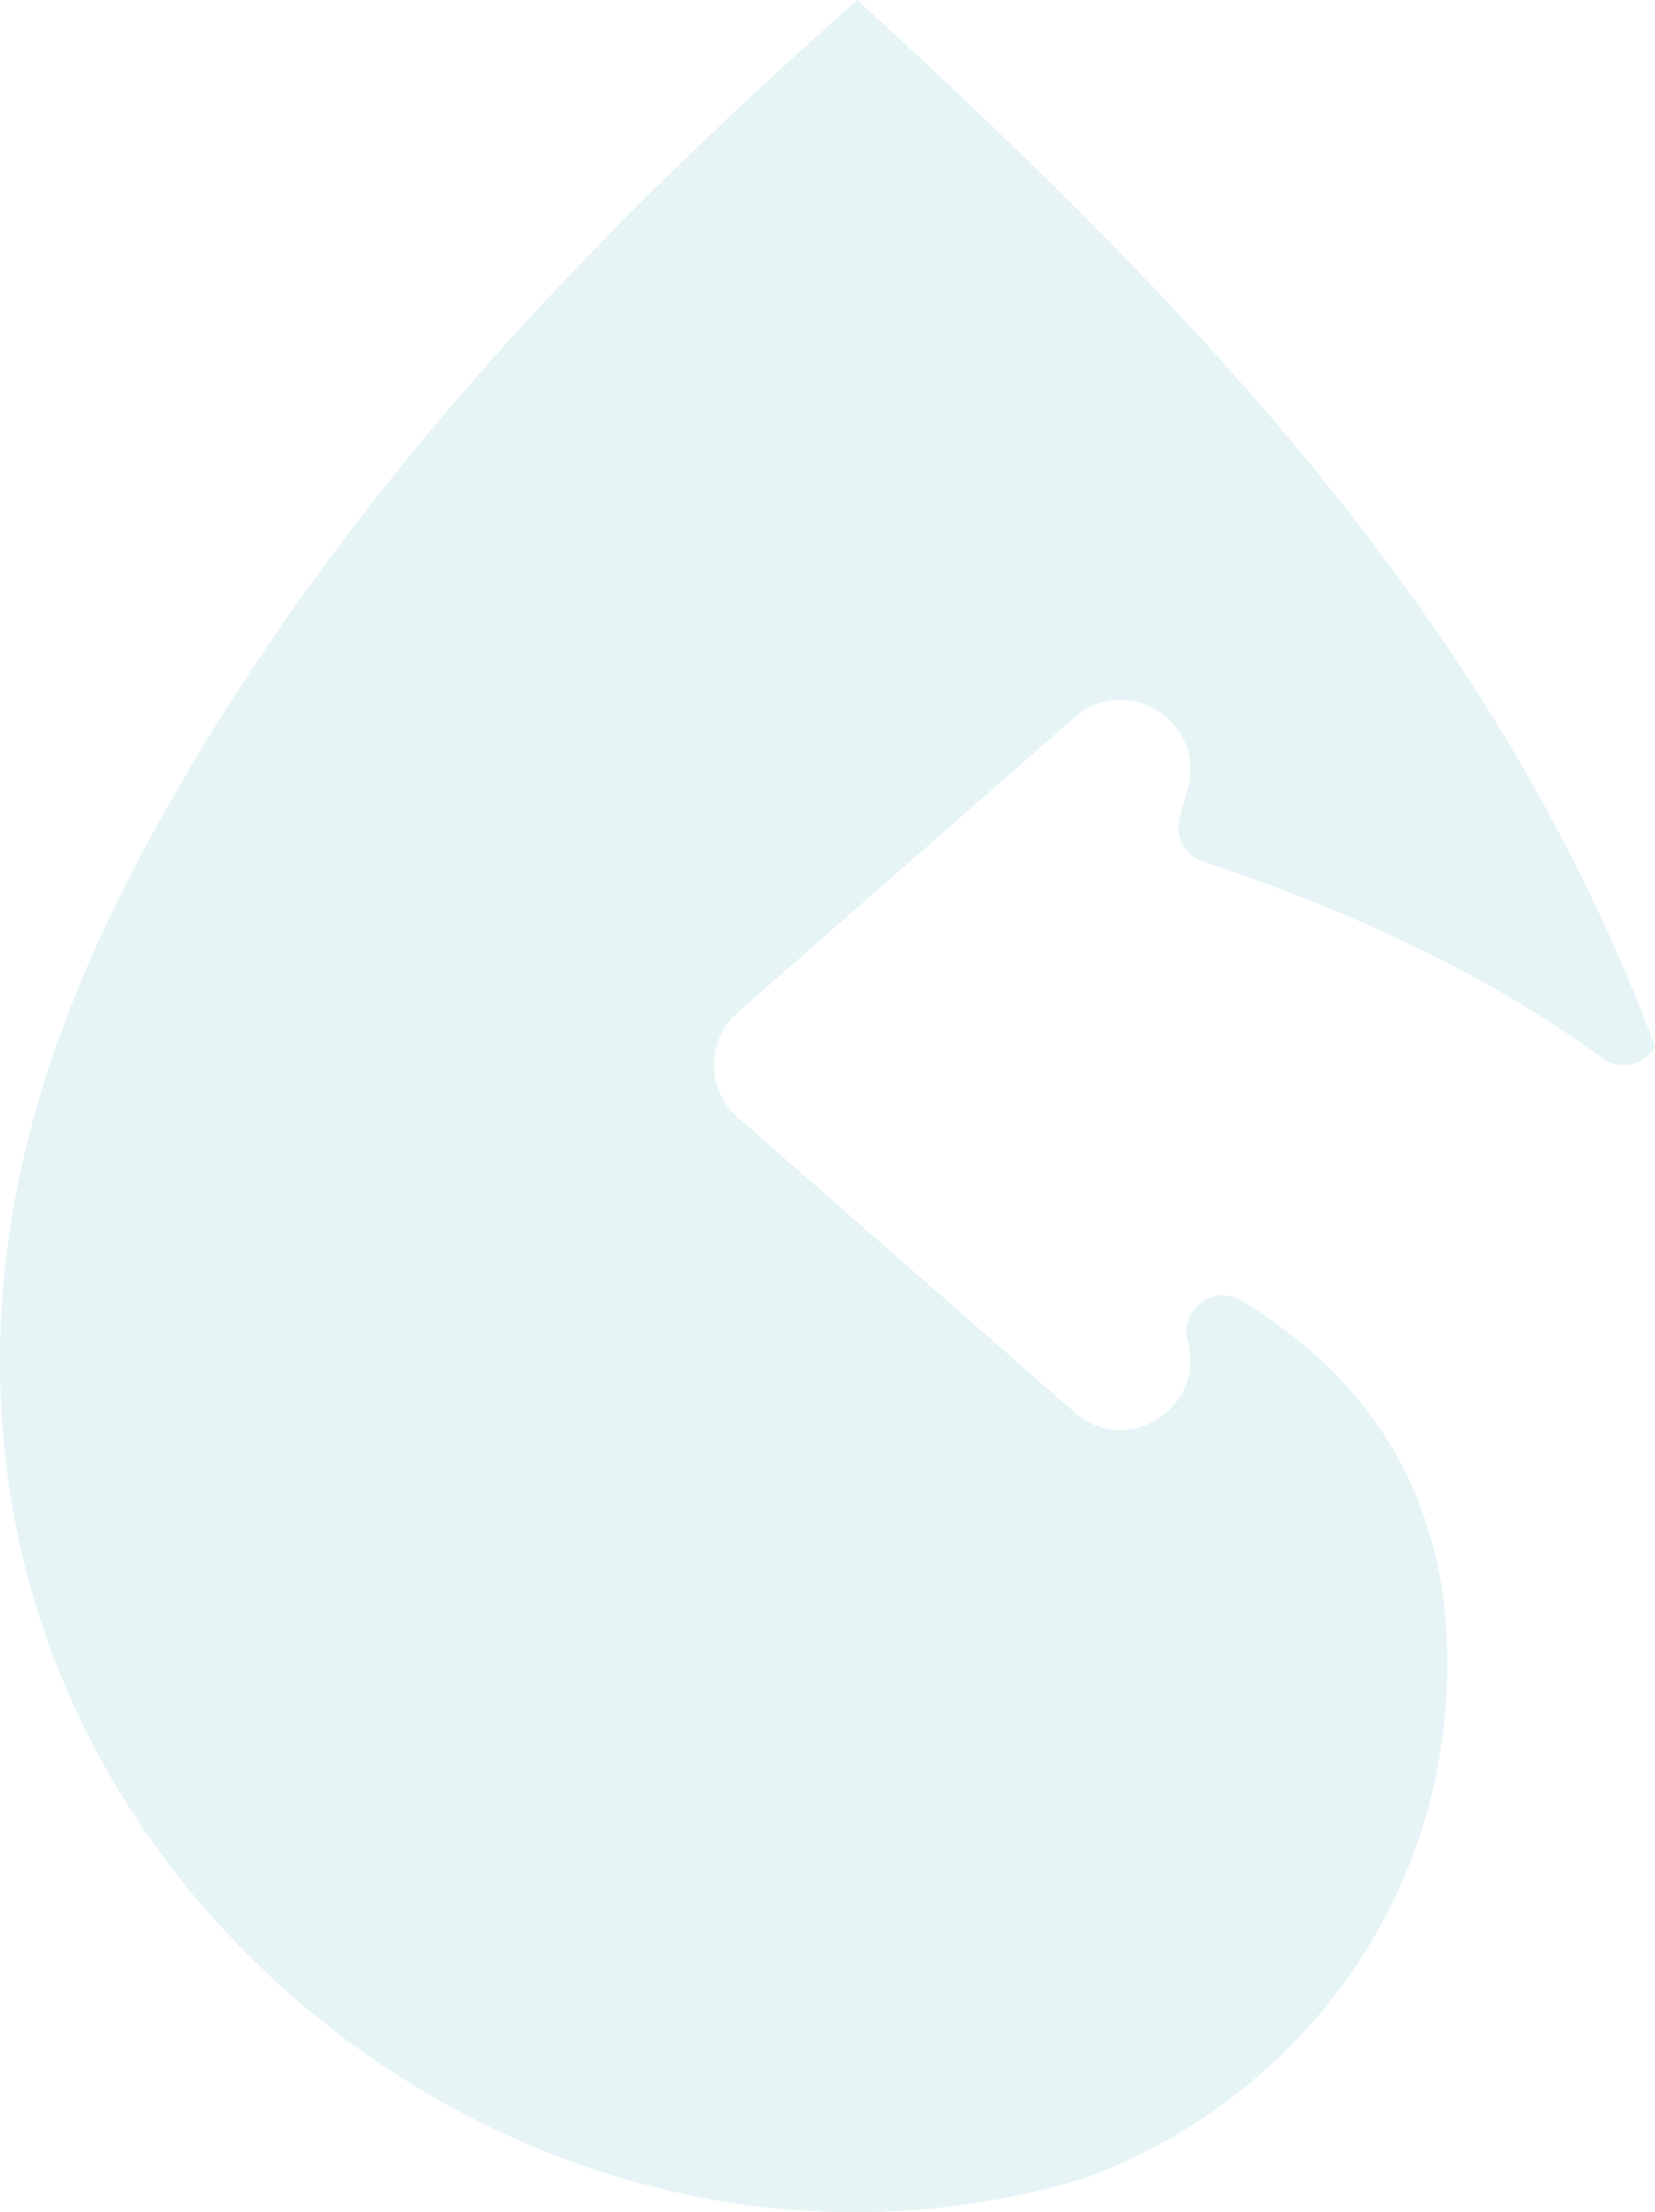 <?xml version="1.0" encoding="UTF-8"?>
<svg width="277px" height="370px" viewBox="0 0 277 370" version="1.1" xmlns="http://www.w3.org/2000/svg" xmlns:xlink="http://www.w3.org/1999/xlink">
    <title>Fill 13</title>
    <g id="Web" stroke="none" stroke-width="1" fill="none" fill-rule="evenodd" opacity="0.1">
        <g id="Homepage" transform="translate(-1118, -699)" fill="#048BA8">
            <g id="Group-14" transform="translate(1118, 699)">
                <path d="M276.365,173.281 C274.652,168.775 272.837,164.348 270.932,159.989 C242.987,95.993 194.995,47.157 143.489,0 C96.249,41.764 54.431,86.192 24.812,140.739 C6.431,174.593 -4.364,210.058 1.689,249.666 C12.348,319.425 77.302,371.553 146.063,369.965 C154.216,369.775 162.417,368.879 170.593,367.117 C174.346,366.31 177.998,365.338 181.605,364.293 C213.957,352.366 239.119,322.869 241.978,285.354 C243.915,259.919 236.165,234.819 207.893,217.57 C203.171,214.688 197.336,219.036 198.797,224.373 C201.85,235.526 188.573,243.851 179.872,236.24 L123.484,186.892 C118.172,182.241 118.172,173.975 123.484,169.326 L179.872,119.976 C188.573,112.365 201.85,120.69 198.797,131.843 L197.454,136.747 C196.597,139.879 198.323,143.129 201.408,144.137 C217.977,149.547 245.291,160.128 268.106,176.918 C271.45,179.378 275.319,177.914 277,175.091 C276.778,174.488 276.593,173.883 276.365,173.281" id="Fill-13"></path>
            </g>
        </g>
    </g>
</svg>